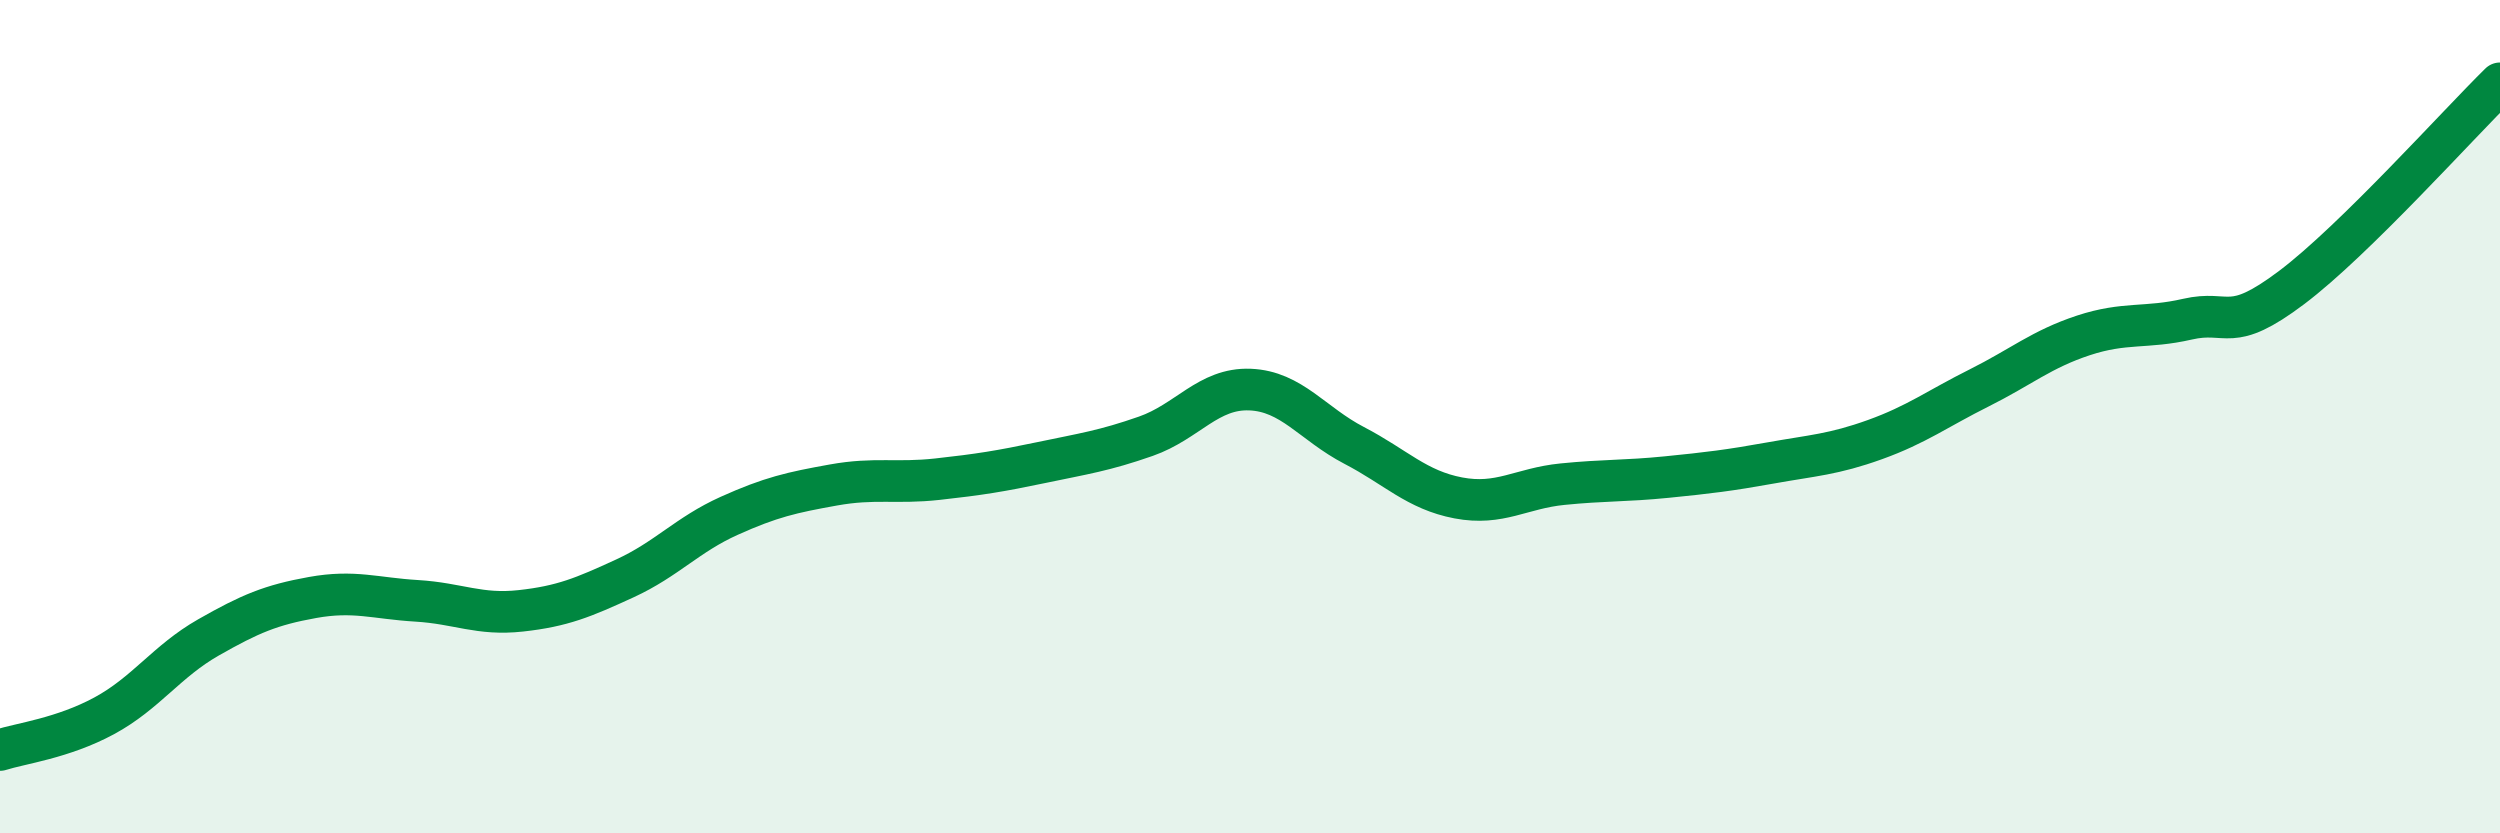 
    <svg width="60" height="20" viewBox="0 0 60 20" xmlns="http://www.w3.org/2000/svg">
      <path
        d="M 0,18 C 0.5,17.84 1.5,17.72 2.5,17.18 C 3.5,16.64 4,15.87 5,15.3 C 6,14.73 6.5,14.52 7.5,14.34 C 8.5,14.16 9,14.36 10,14.42 C 11,14.48 11.5,14.77 12.5,14.66 C 13.5,14.55 14,14.34 15,13.88 C 16,13.42 16.5,12.83 17.5,12.38 C 18.5,11.93 19,11.82 20,11.64 C 21,11.46 21.5,11.61 22.5,11.5 C 23.5,11.39 24,11.31 25,11.1 C 26,10.89 26.5,10.82 27.5,10.47 C 28.5,10.12 29,9.31 30,9.35 C 31,9.39 31.5,10.17 32.5,10.69 C 33.5,11.21 34,11.76 35,11.95 C 36,12.14 36.5,11.72 37.5,11.62 C 38.5,11.52 39,11.55 40,11.45 C 41,11.35 41.5,11.29 42.5,11.11 C 43.5,10.93 44,10.91 45,10.55 C 46,10.19 46.5,9.81 47.5,9.31 C 48.5,8.81 49,8.38 50,8.05 C 51,7.72 51.5,7.89 52.5,7.66 C 53.5,7.43 53.5,8.03 55,6.9 C 56.5,5.77 59,2.98 60,2L60 20L0 20Z"
        fill="#008740"
        opacity="0.1"
        stroke-linecap="round"
        stroke-linejoin="round"
      />
      <path
        d="M 0,18 C 0.5,17.84 1.5,17.72 2.5,17.18 C 3.5,16.64 4,15.87 5,15.3 C 6,14.73 6.5,14.52 7.5,14.34 C 8.5,14.16 9,14.36 10,14.42 C 11,14.48 11.5,14.77 12.5,14.66 C 13.5,14.55 14,14.34 15,13.88 C 16,13.42 16.5,12.83 17.5,12.38 C 18.5,11.93 19,11.82 20,11.64 C 21,11.46 21.5,11.61 22.5,11.5 C 23.5,11.39 24,11.31 25,11.1 C 26,10.89 26.5,10.82 27.5,10.47 C 28.5,10.12 29,9.31 30,9.35 C 31,9.39 31.5,10.17 32.5,10.69 C 33.5,11.21 34,11.76 35,11.95 C 36,12.14 36.5,11.72 37.5,11.62 C 38.5,11.52 39,11.55 40,11.45 C 41,11.35 41.5,11.29 42.5,11.11 C 43.5,10.93 44,10.91 45,10.55 C 46,10.19 46.5,9.81 47.5,9.31 C 48.5,8.81 49,8.38 50,8.05 C 51,7.72 51.5,7.89 52.5,7.66 C 53.5,7.43 53.5,8.03 55,6.9 C 56.5,5.77 59,2.98 60,2"
        stroke="#008740"
        stroke-width="1"
        fill="none"
        stroke-linecap="round"
        stroke-linejoin="round"
      />
    </svg>
  